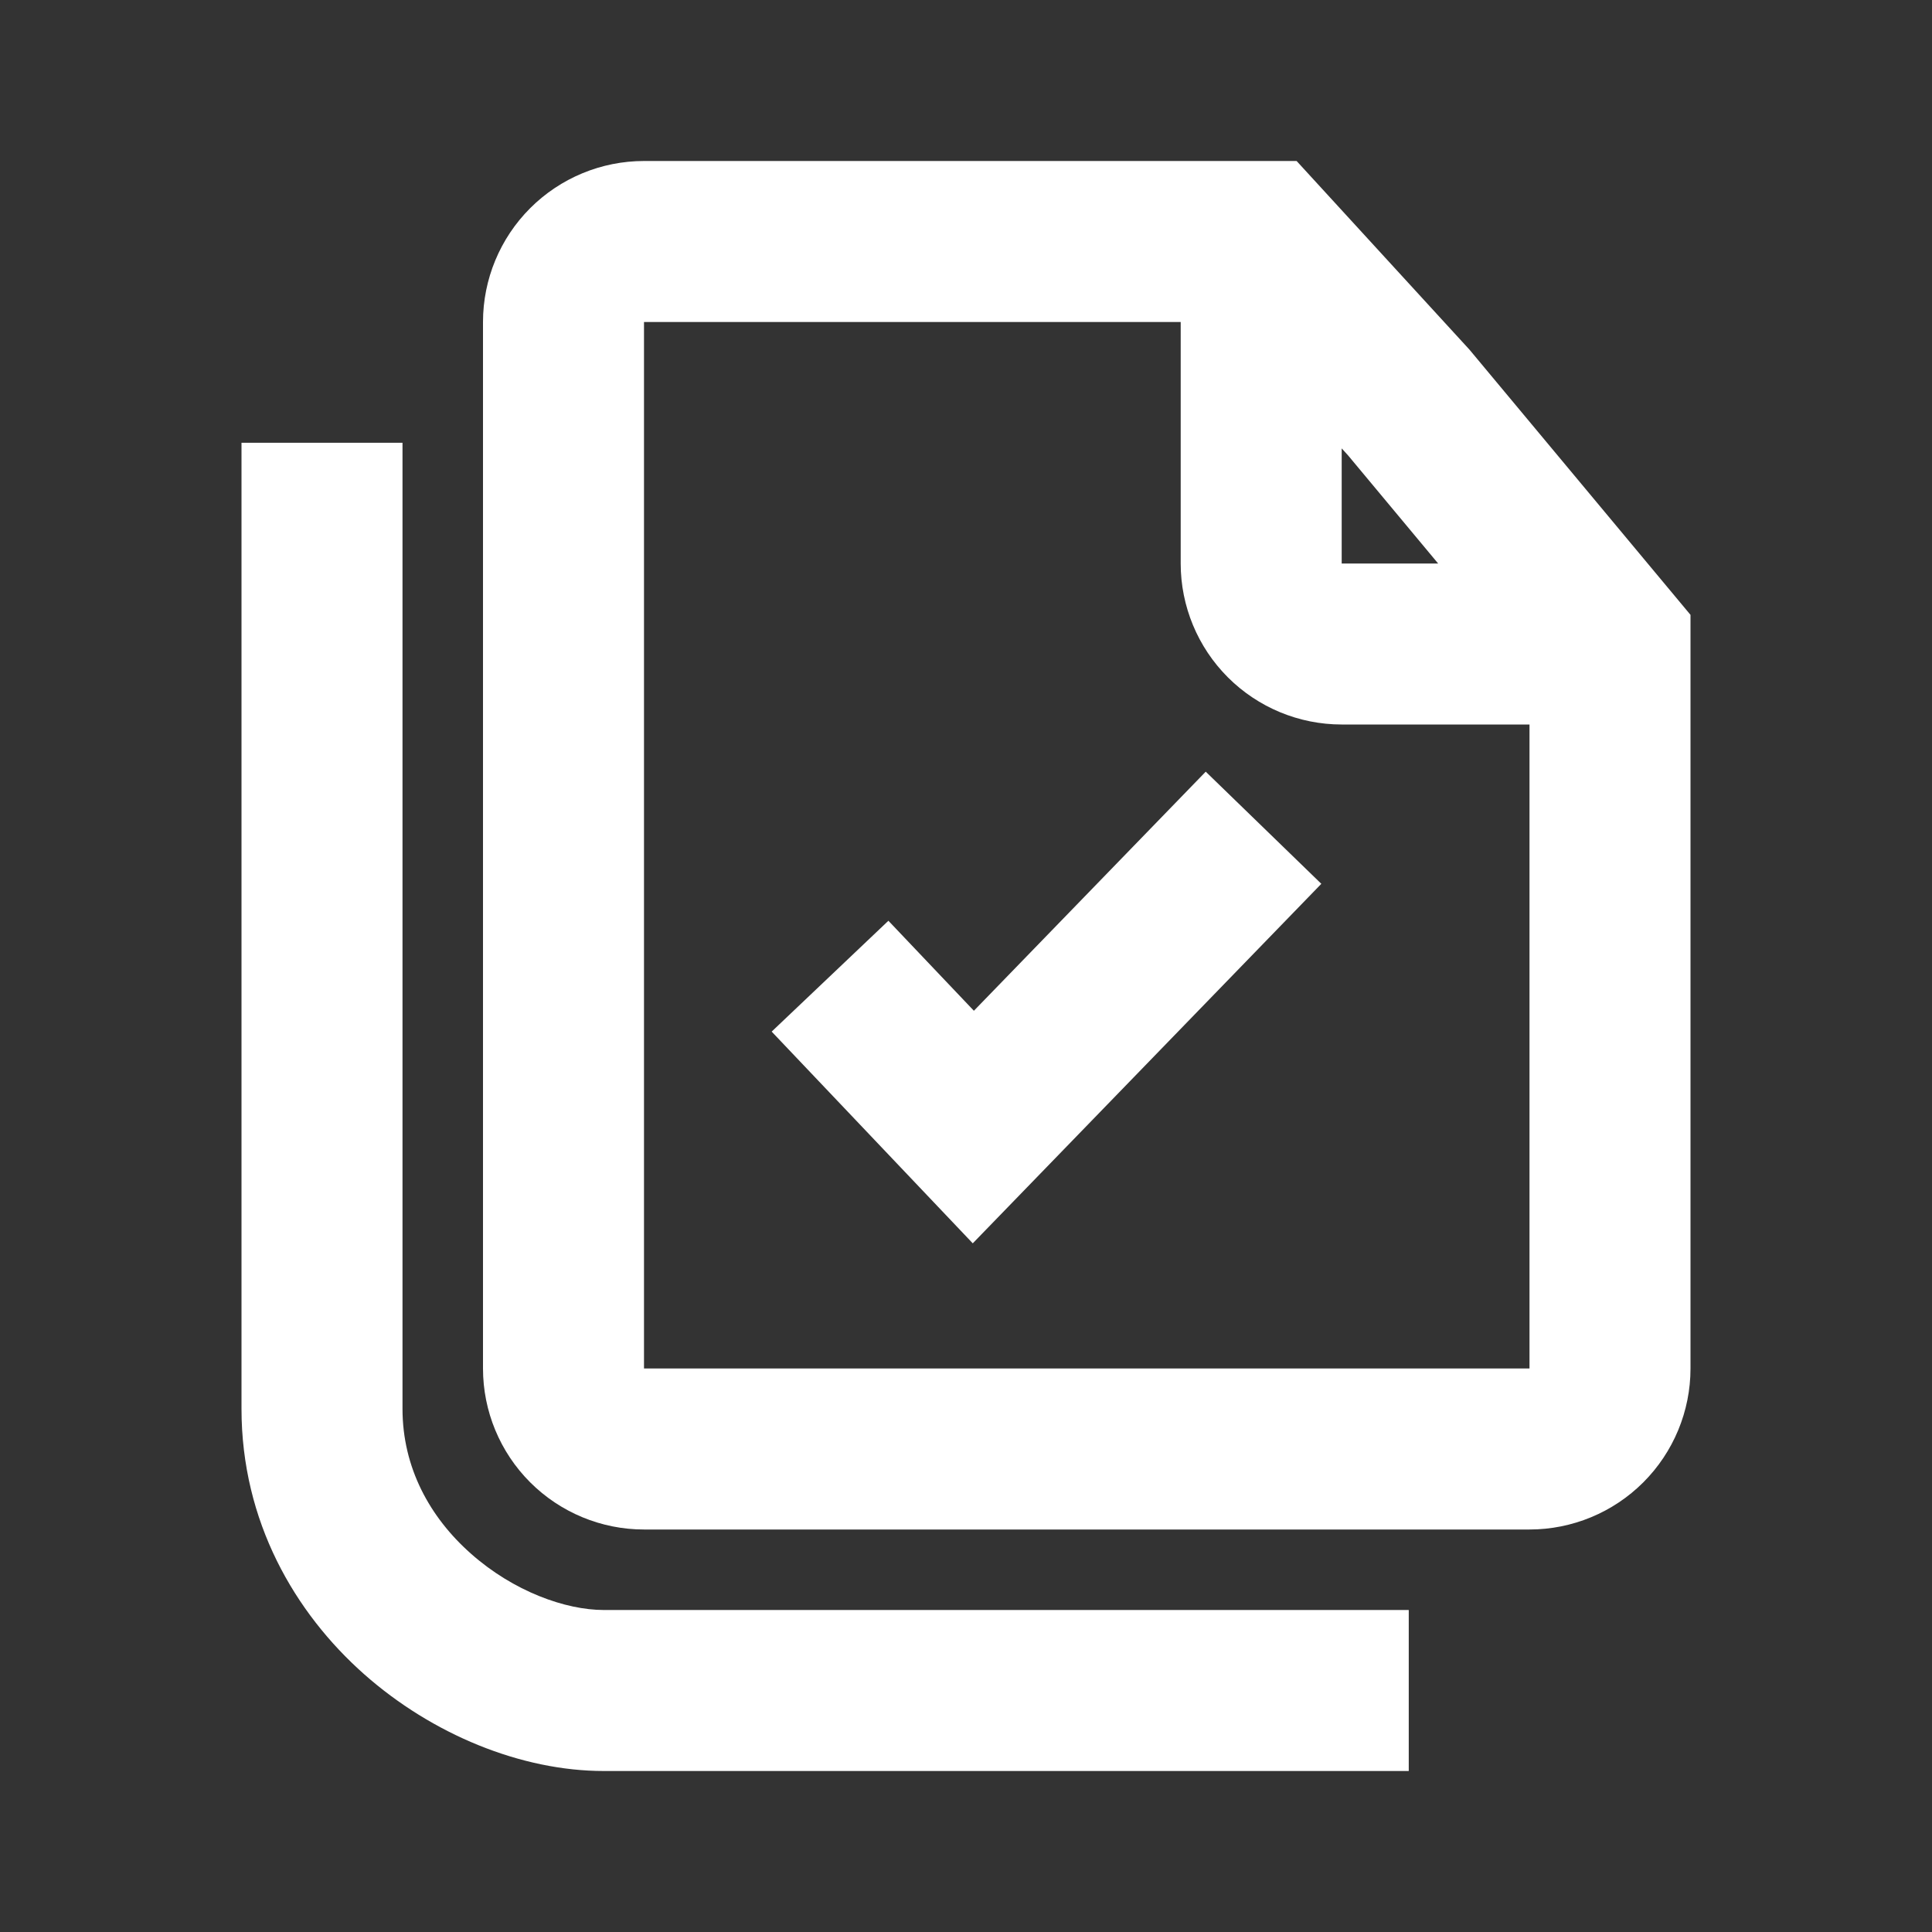 <svg width="24" height="24" viewBox="0 0 24 24" fill="none" xmlns="http://www.w3.org/2000/svg">
<rect x="0" y="0" width="24" height="24" fill="#333333" stroke="none"/>
<path d="M16.414 10.979L14.978 9.586L12.098 12.556L11.036 11.438L9.586 12.815L12.084 15.445L16.414 10.979Z" fill="white"/>
<path fill-rule="evenodd" clip-rule="evenodd" d="M6 4C6 3.47 6.211 2.961 6.586 2.586C6.961 2.211 7.47 2 8 2H16.107L18.253 4.342L21 7.638V17C21 17.53 20.789 18.039 20.414 18.414C20.039 18.789 19.53 19 19 19H8C7.47 19 6.961 18.789 6.586 18.414C6.211 18.039 6 17.53 6 17V4ZM14.667 4H8V17H19V9H16.667C16.137 9 15.628 8.789 15.253 8.414C14.878 8.039 14.667 7.53 14.667 7V4ZM16.667 5.57L16.747 5.658L17.865 7H16.667V5.57Z" fill="white"/>
<path d="M5 5.5V6.5H3V5.5H5ZM16.5 22H7.5C6.474 22 5.37 21.546 4.525 20.799C3.662 20.035 3 18.9 3 17.5V6.5H5V17.5C5 18.231 5.338 18.847 5.85 19.3C6.38 19.77 7.026 20 7.5 20H16.5V22ZM16.5 20H17.5V22H16.5V20Z" fill="white"/>
</svg>
